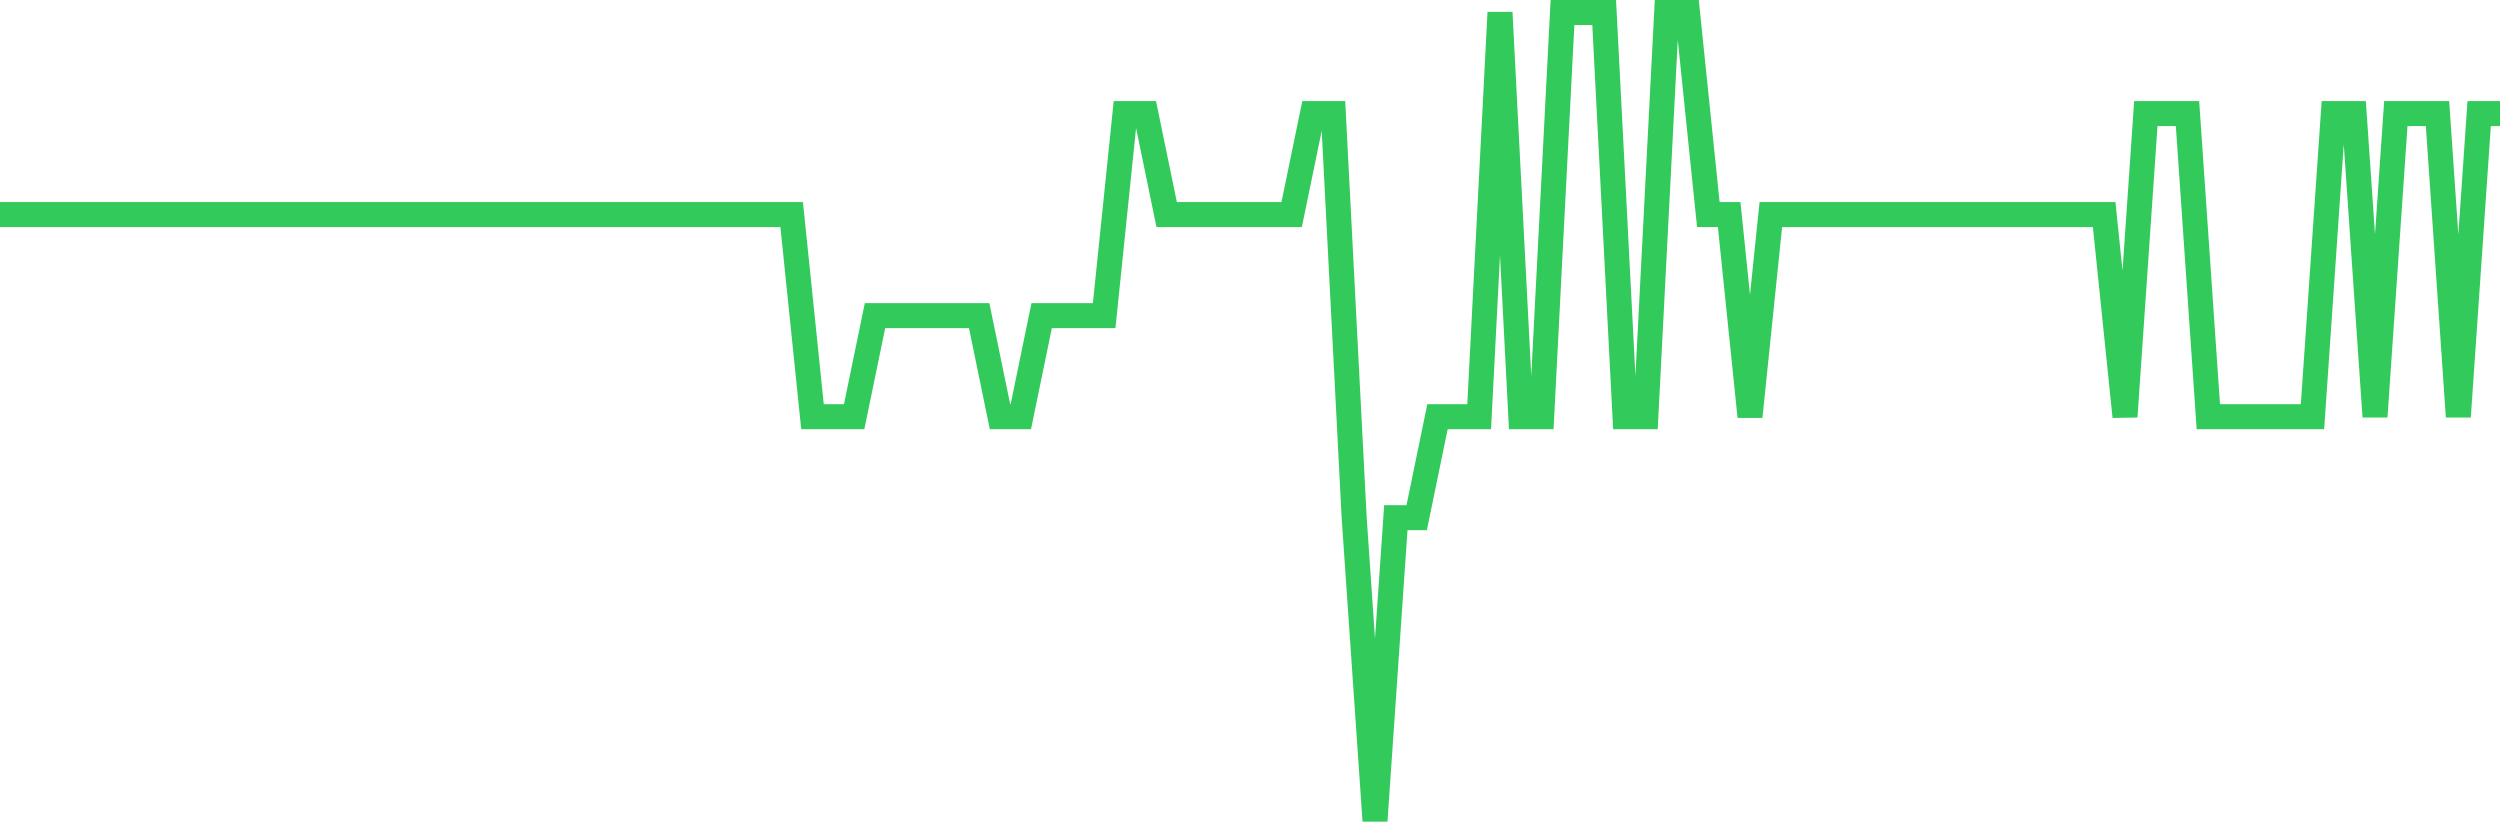 <svg
  xmlns="http://www.w3.org/2000/svg"
  xmlns:xlink="http://www.w3.org/1999/xlink"
  width="120"
  height="40"
  viewBox="0 0 120 40"
  preserveAspectRatio="none"
>
  <polyline
    points="0,10.3 1,10.3 2,10.3 3,10.3 4,10.3 5,10.3 6,10.3 7,10.3 8,10.3 9,10.3 10,10.3 11,10.3 12,10.3 13,10.3 14,10.3 15,10.3 16,10.3 17,10.3 18,10.3 19,10.3 20,10.3 21,10.3 22,10.3 23,10.3 24,10.3 25,10.3 26,10.3 27,10.3 28,10.3 29,10.3 30,10.3 31,10.3 32,10.3 33,10.3 34,10.3 35,10.3 36,10.3 37,10.3 38,10.3 39,20 40,20 41,20 42,15.15 43,15.15 44,15.15 45,15.15 46,15.15 47,15.15 48,20 49,20 50,15.15 51,15.15 52,15.15 53,15.15 54,5.45 55,5.45 56,10.3 57,10.3 58,10.3 59,10.3 60,10.3 61,10.3 62,10.3 63,5.45 64,5.45 65,24.85 66,39.4 67,24.85 68,24.85 69,20 70,20 71,20 72,0.6 73,20 74,20 75,0.6 76,0.6 77,0.6 78,20 79,20 80,0.6 81,0.6 82,10.3 83,10.3 84,20 85,10.3 86,10.3 87,10.3 88,10.3 89,10.3 90,10.3 91,10.3 92,10.3 93,10.3 94,10.3 95,10.3 96,10.3 97,10.3 98,10.3 99,10.3 100,10.3 101,10.3 102,20 103,5.45 104,5.45 105,5.45 106,20 107,20 108,20 109,20 110,20 111,20 112,5.45 113,5.45 114,20 115,5.45 116,5.45 117,5.45 118,20 119,5.45 120,5.45"
    fill="none"
    stroke="#32ca5b"
    stroke-width="1.2"
  >
  </polyline>
</svg>